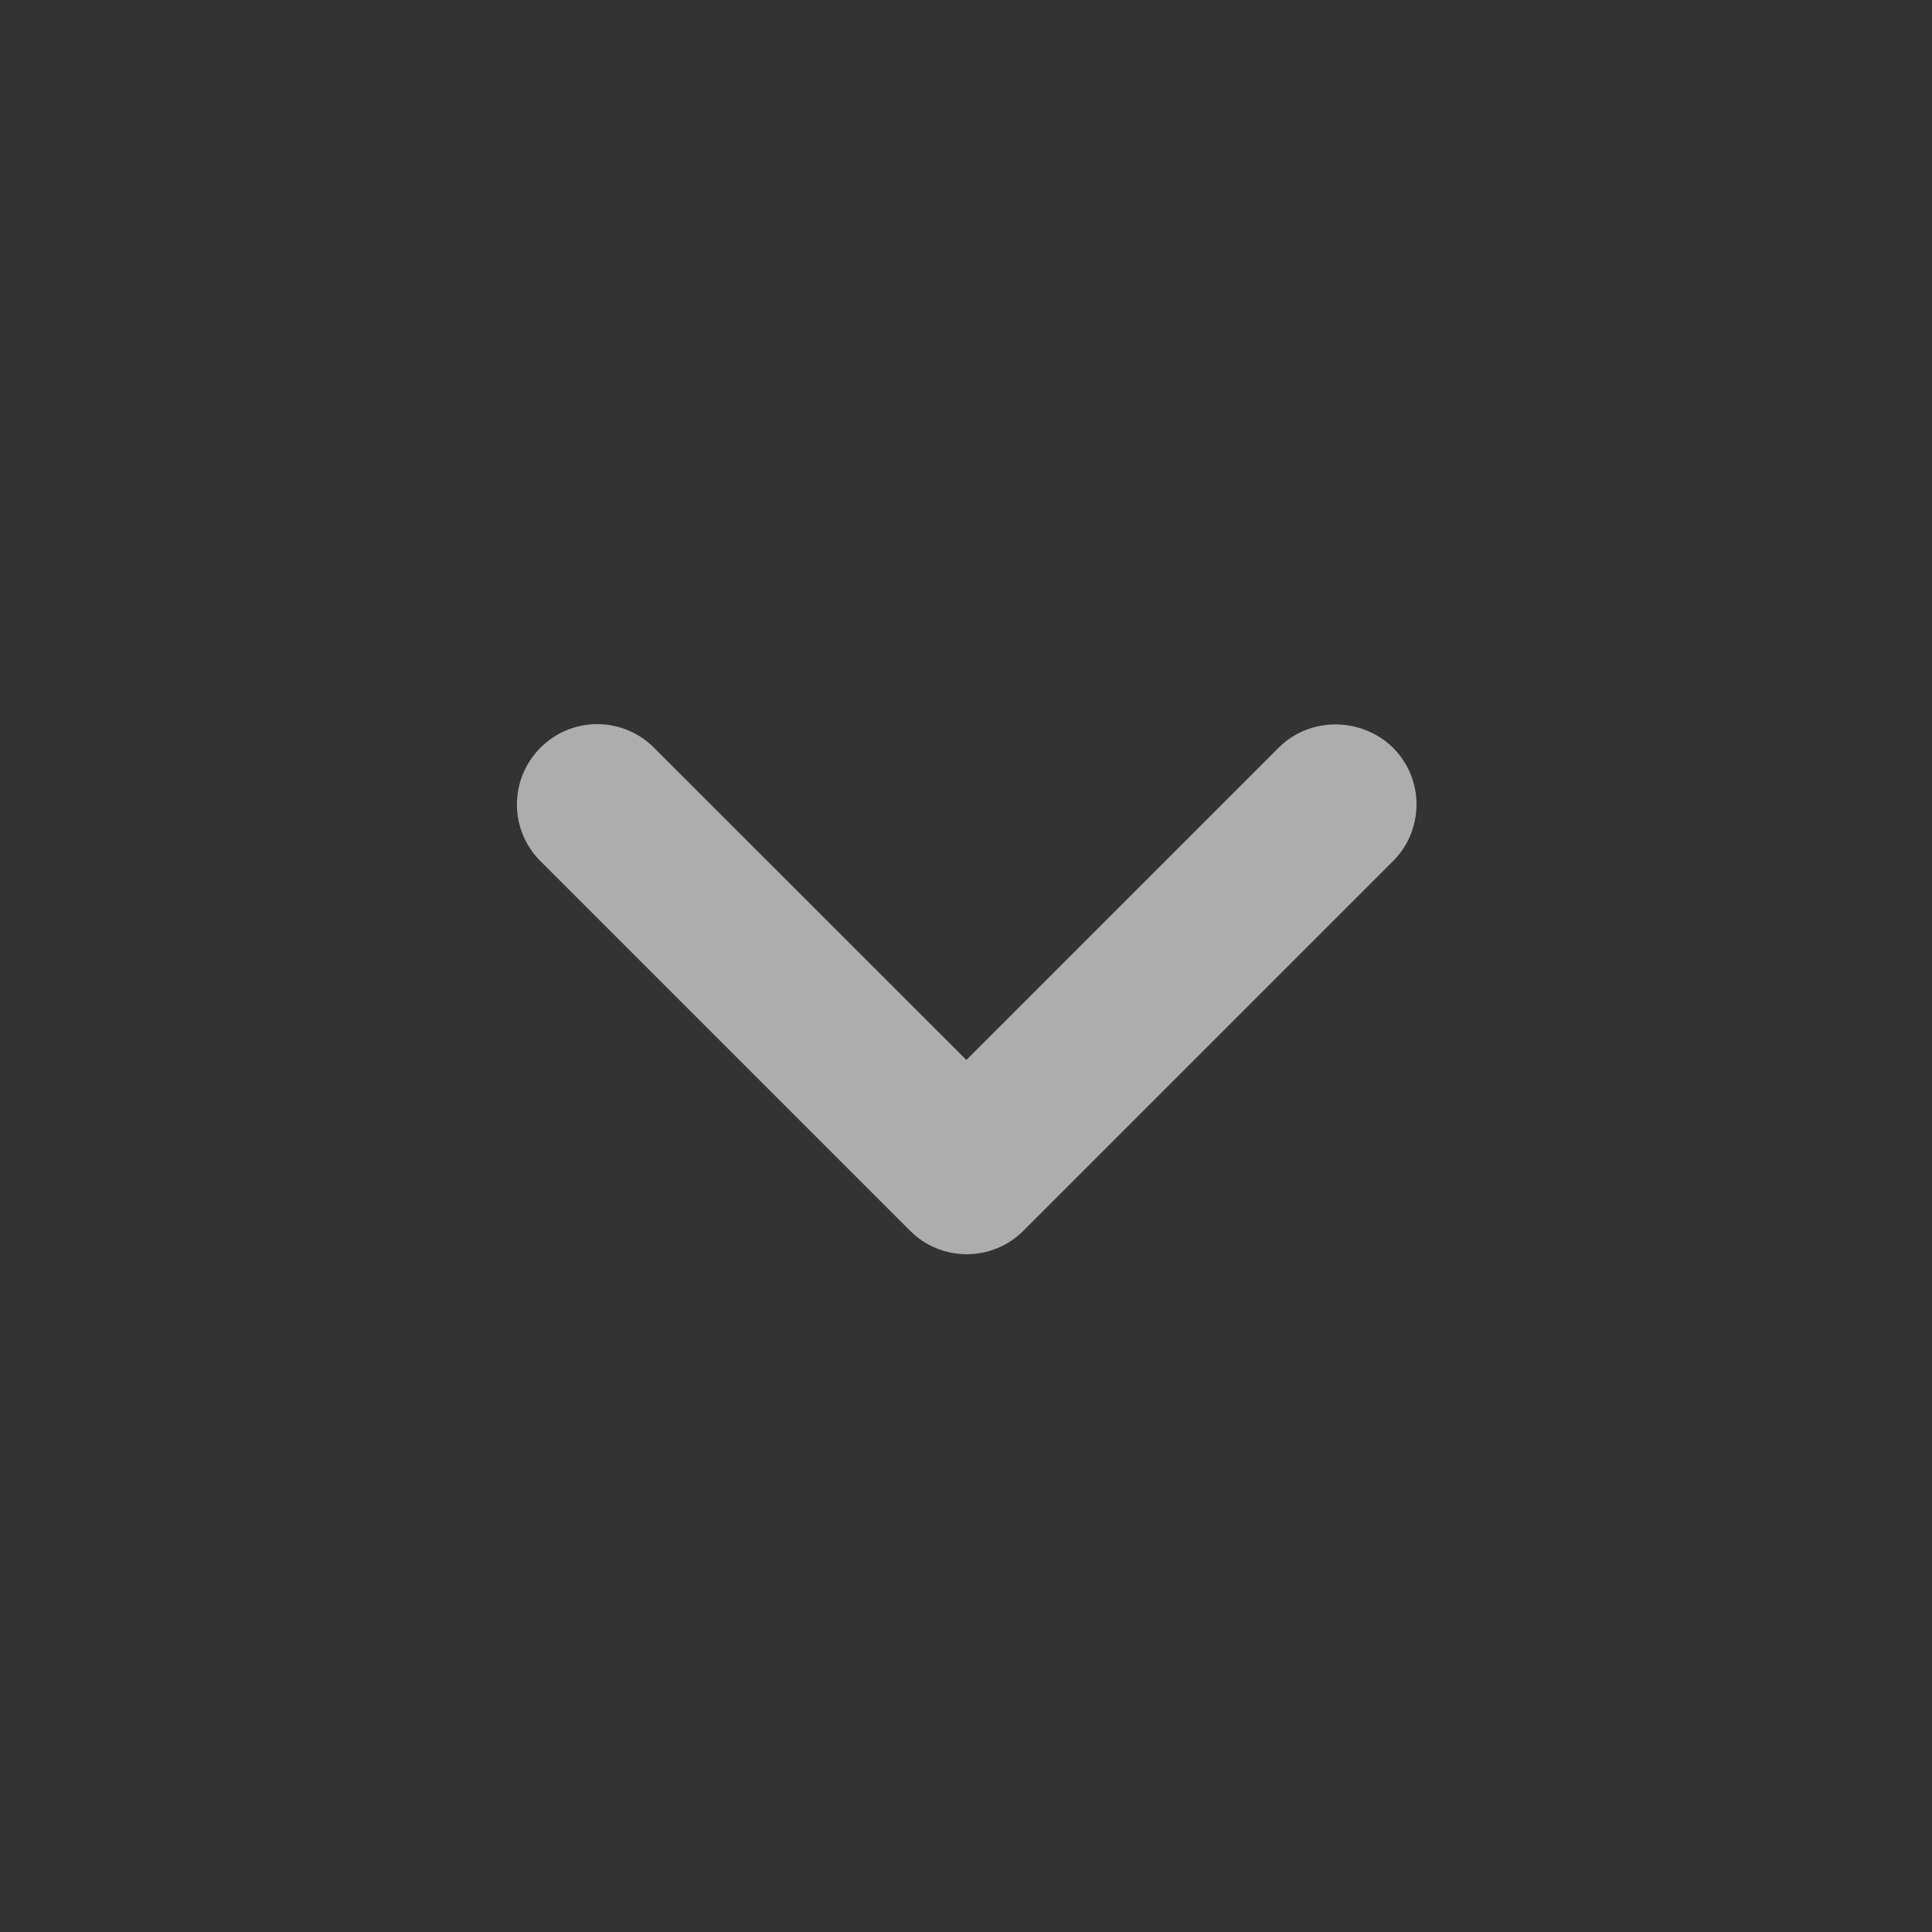 <svg width="20" height="20" viewBox="0 0 20 20" fill="none" xmlns="http://www.w3.org/2000/svg">
<rect x="0" y="0" width="20" height="20" fill="#333333" stroke="none"/>
<g clip-path="url(#clip0_1589_11304)">
<path d="M13.237 7.74L10.004 10.973L6.77 7.74C6.445 7.415 5.92 7.415 5.595 7.74C5.27 8.065 5.27 8.59 5.595 8.915L9.42 12.74C9.745 13.065 10.27 13.065 10.595 12.74L14.42 8.915C14.745 8.59 14.745 8.065 14.42 7.74C14.095 7.423 13.562 7.415 13.237 7.74Z" fill="white" fill-opacity="0.6"/>
</g>
<defs>
<clipPath id="clip0_1589_11304">
<rect width="20" height="20" fill="white"/>
</clipPath>
</defs>
</svg>
